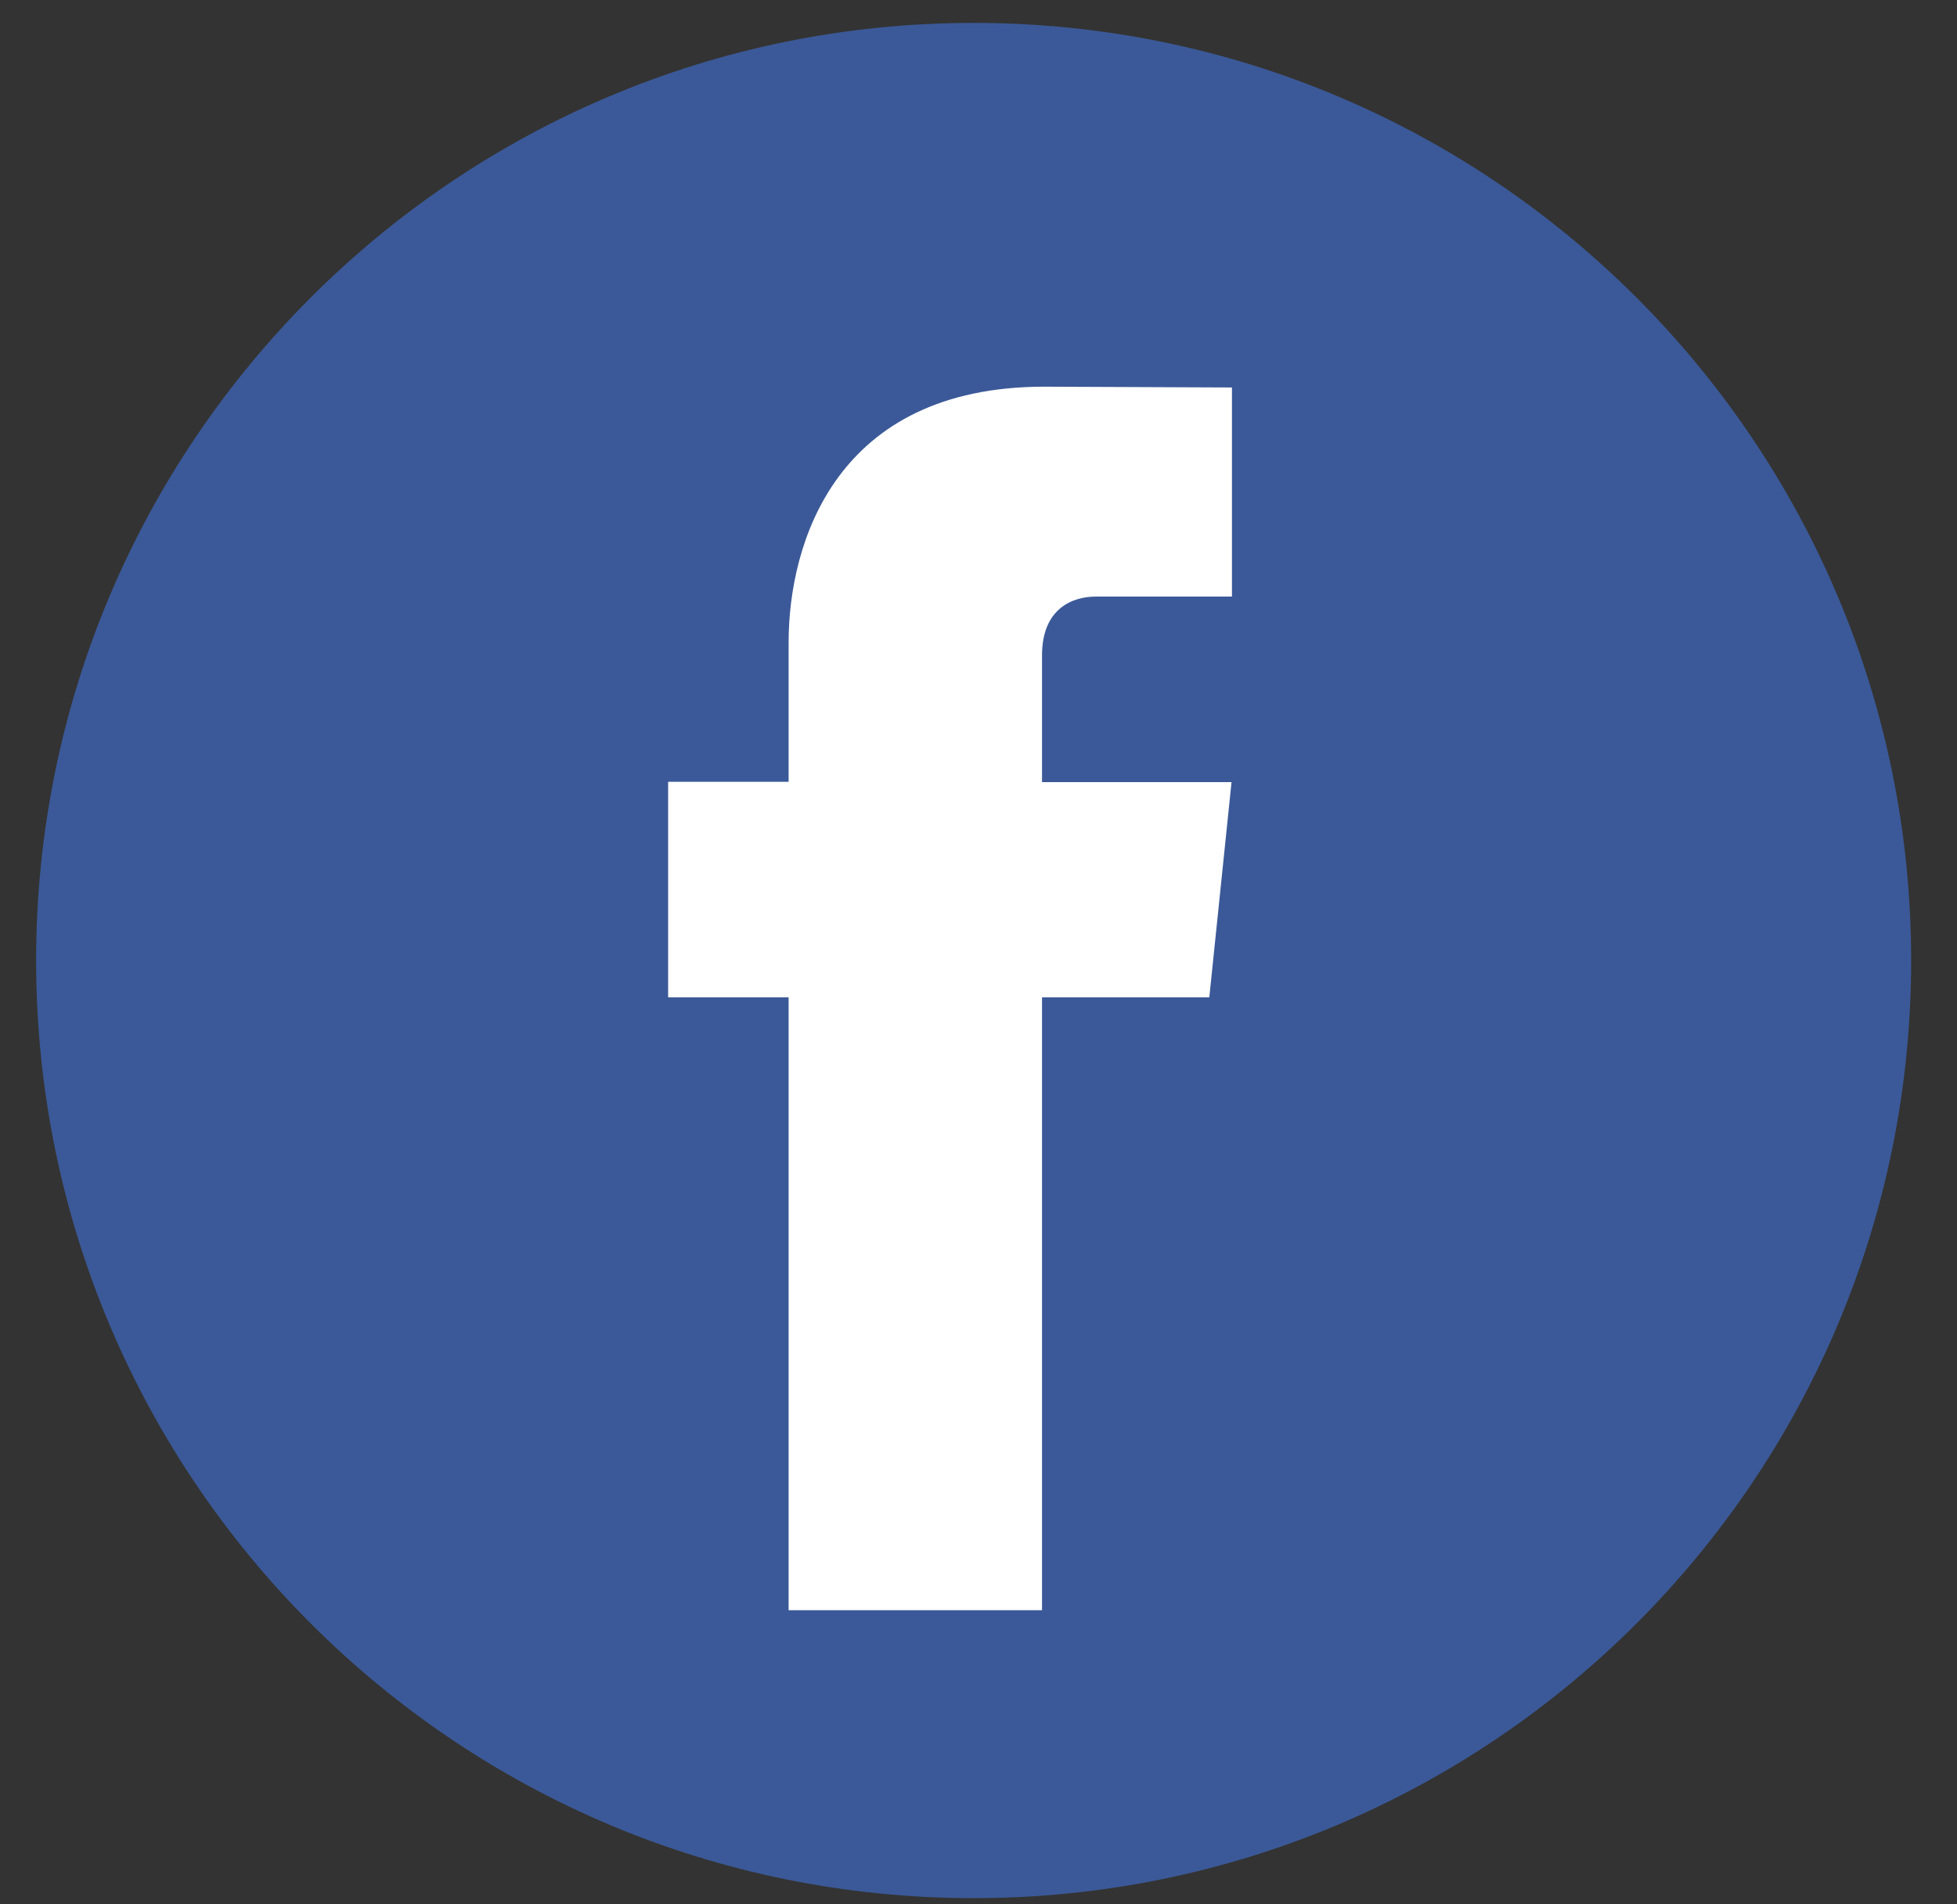 <?xml version="1.0" encoding="iso-8859-1"?>
<!-- Generator: Adobe Illustrator 16.0.0, SVG Export Plug-In . SVG Version: 6.00 Build 0)  -->
<!DOCTYPE svg PUBLIC "-//W3C//DTD SVG 1.1//EN" "http://www.w3.org/Graphics/SVG/1.1/DTD/svg11.dtd">
<svg version="1.1" id="Layer_1" xmlns="http://www.w3.org/2000/svg" xmlns:xlink="http://www.w3.org/1999/xlink" x="0px" y="0px"
	 width="37px" height="36px" viewBox="0 0 37 36" style="enable-background:new 0 0 37 36;" xml:space="preserve">
<rect x="0" y="0" width="37" height="36" fill="#333333" stroke="none"/>
<g>
	<path style="fill:#3B5998;" d="M36.133,18.158c0,9.787-7.938,17.725-17.725,17.725c-9.788,0-17.725-7.938-17.725-17.725
		c0-9.788,7.937-17.725,17.725-17.725C28.195,0.434,36.133,8.37,36.133,18.158L36.133,18.158z M36.133,18.158"/>
	<path style="fill:#FFFFFF;" d="M22.864,18.853h-3.163V30.44H14.91V18.853h-2.278v-4.074h2.278v-2.635
		c0-1.881,0.893-4.834,4.833-4.834l3.549,0.015v3.953h-2.575c-0.423,0-1.016,0.211-1.016,1.112v2.395h3.583L22.864,18.853z
		 M22.864,18.853"/>
</g>
</svg>
